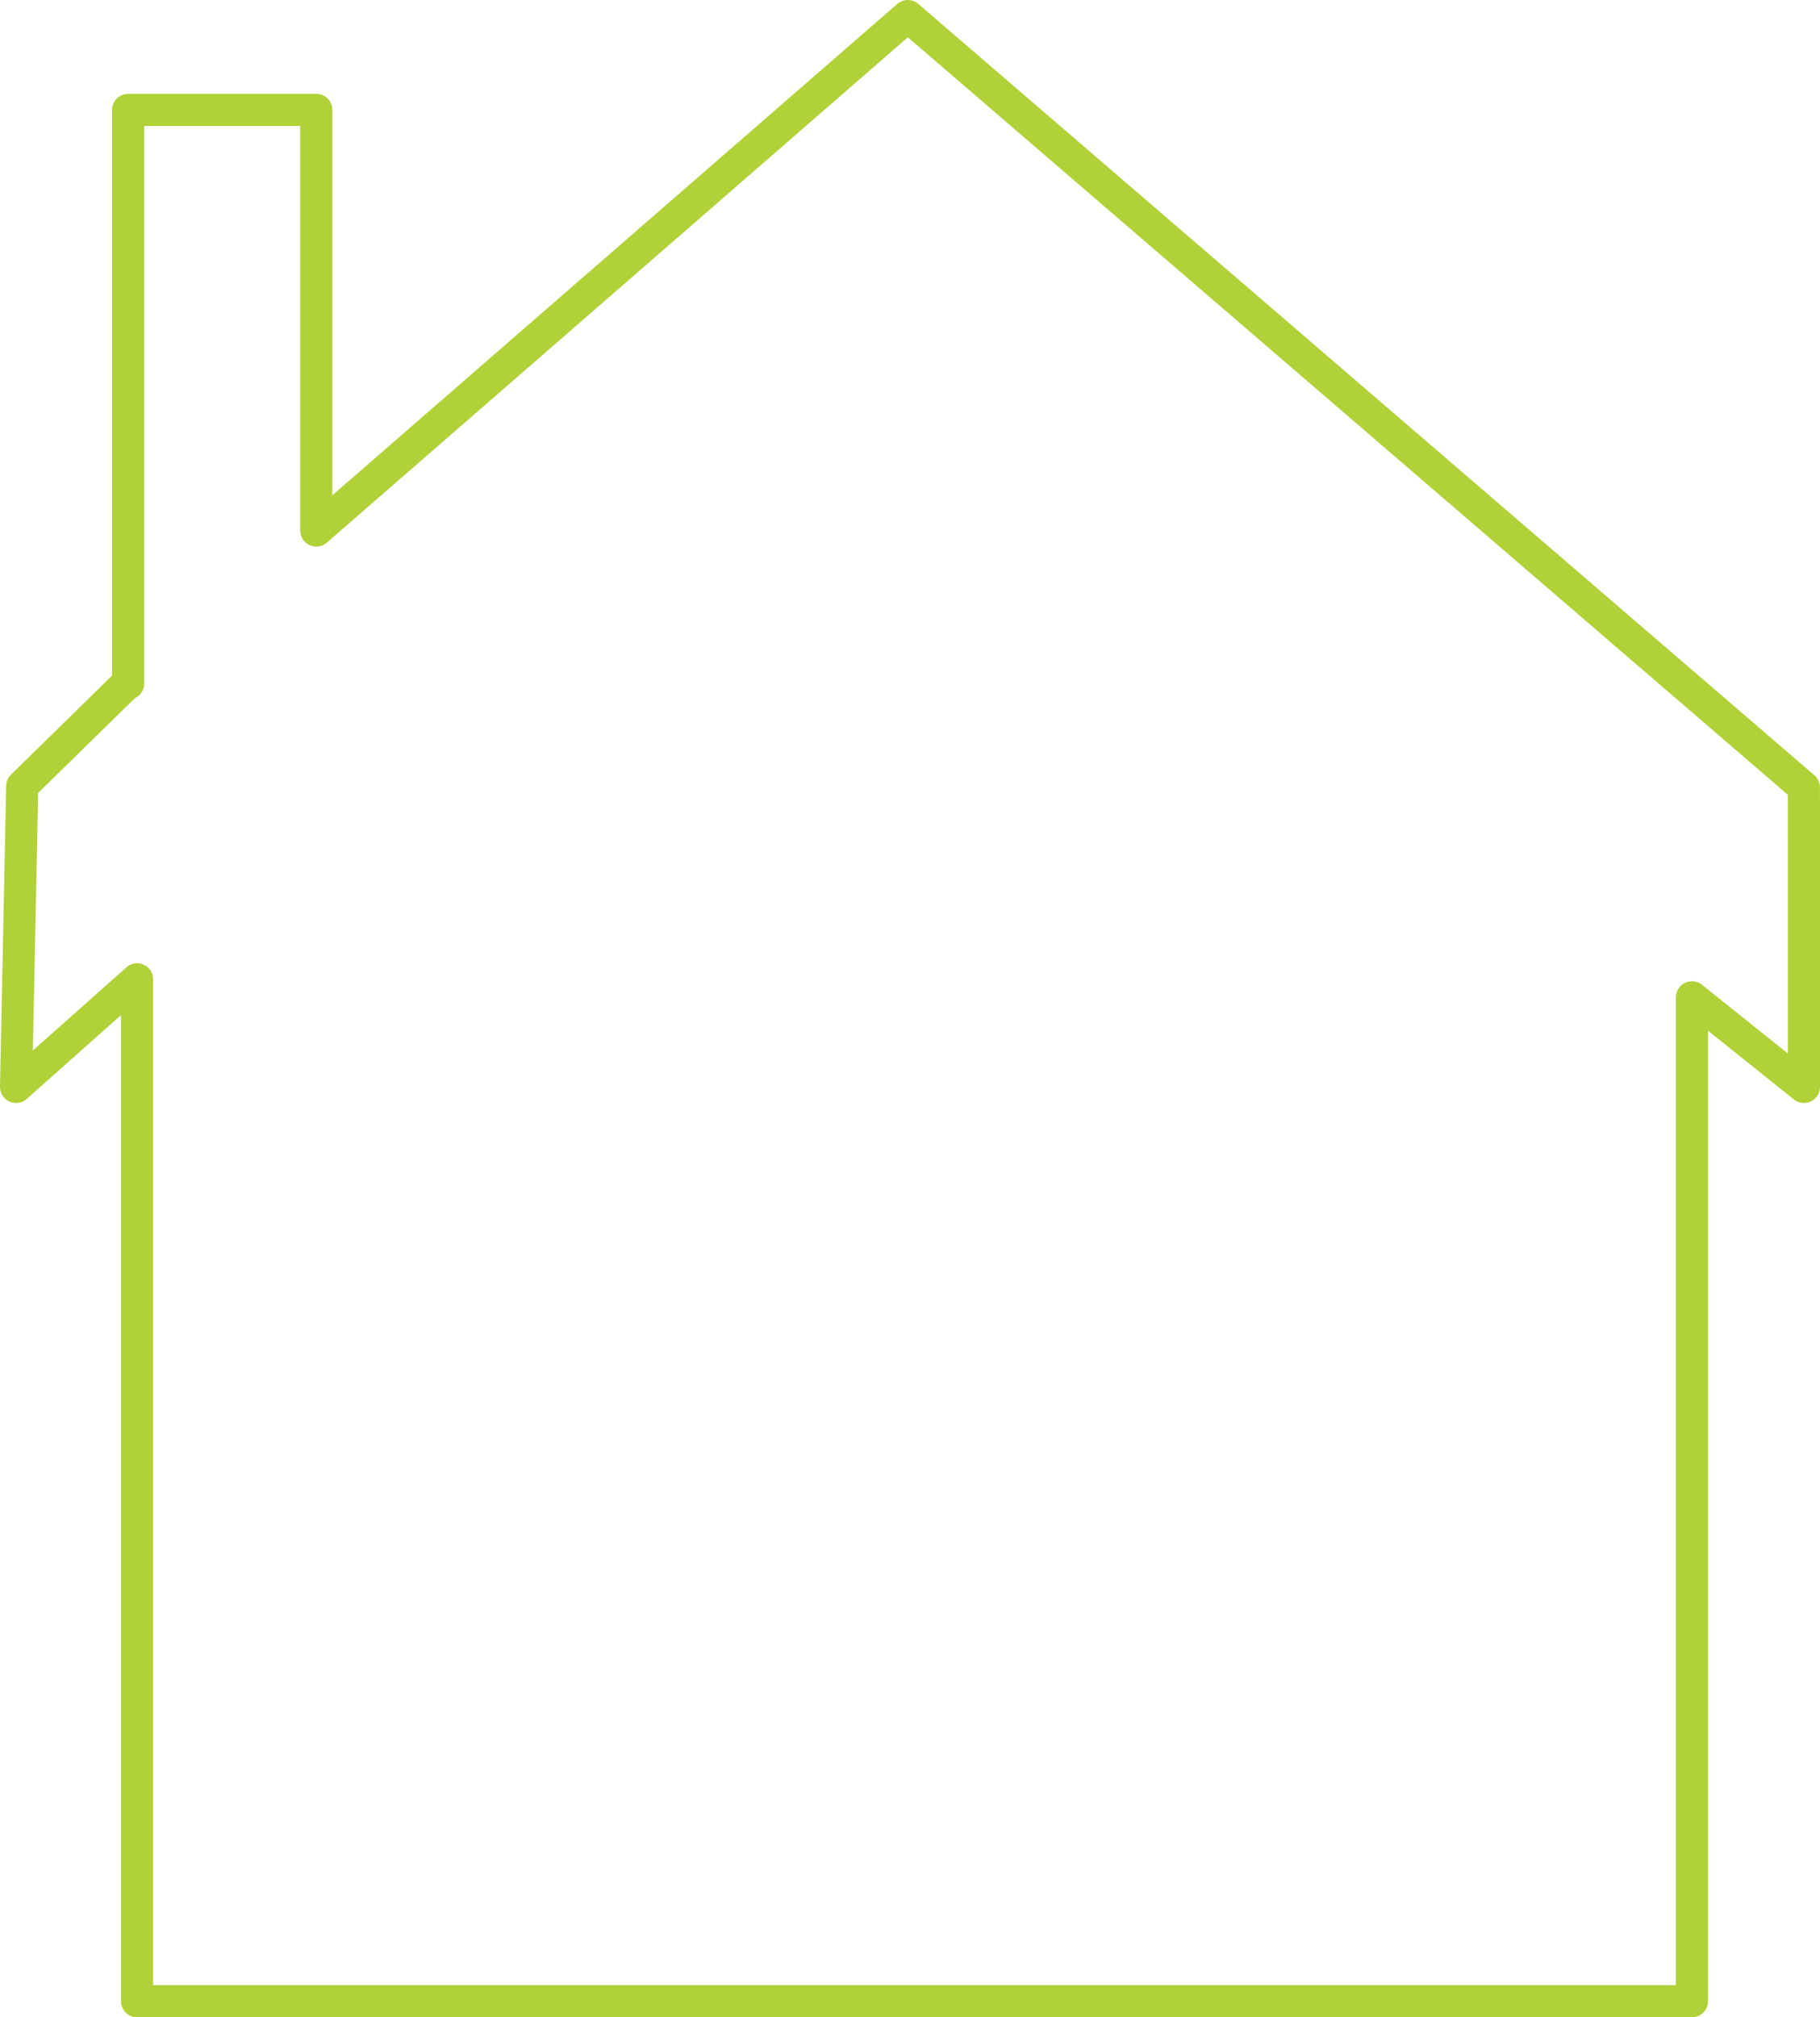 <?xml version="1.0"?><svg width="566.812" height="628.125" xmlns="http://www.w3.org/2000/svg">
 <title>Green House</title>

 <g>
  <title>Layer 1</title>
  <g id="layer1">
   <path fill="none" stroke="#b0d138" stroke-width="10" stroke-linecap="round" stroke-linejoin="round" stroke-miterlimit="4" id="rect3464" d="m561.796,245.172l0.016,93.266l-34.875,-27.906l0,312.594l-484.25,0l0,-318.188l-37.688,33.5l1.922,-93.678l32.579,-31.916l0.405,0l0,-178.625l58.594,0l0,130.969l184.219,-160.188l279.078,240.172z"/>
  </g>
 </g>
</svg>